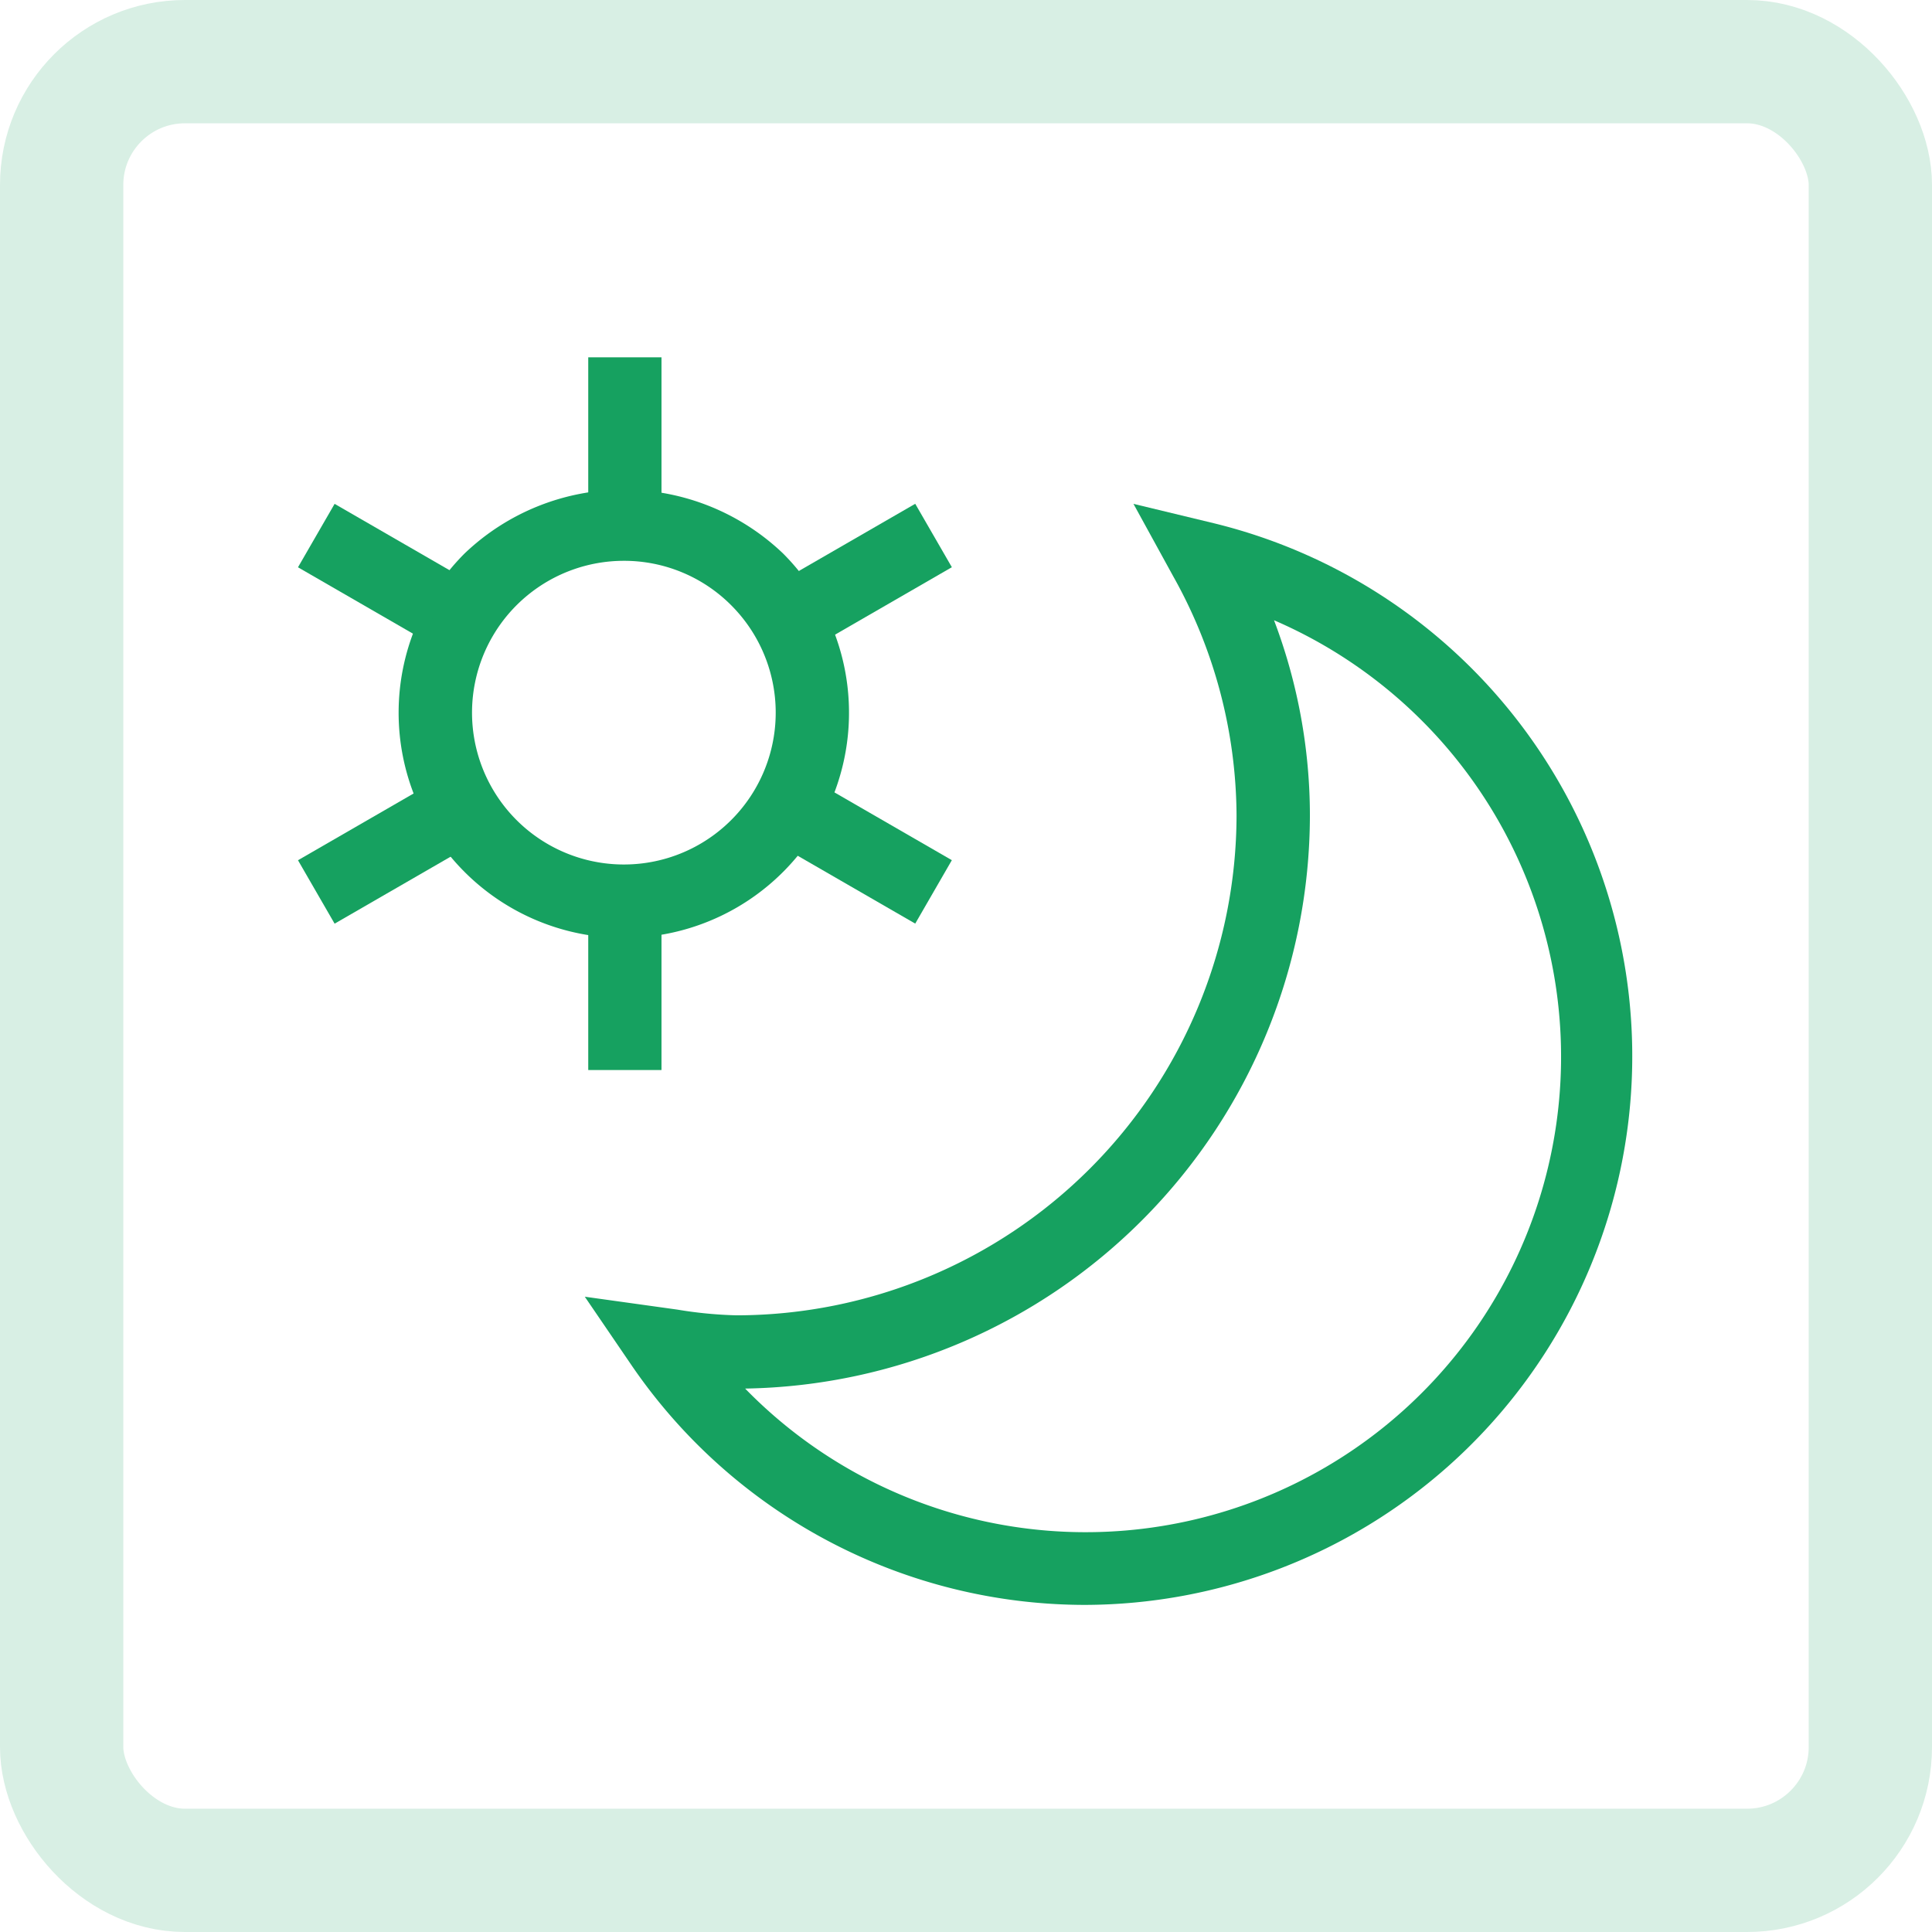 <svg id="icon-sonderformen" xmlns="http://www.w3.org/2000/svg" xmlns:xlink="http://www.w3.org/1999/xlink" width="31.339" height="31.339" viewBox="0 0 31.339 31.339">
  <defs>
    <clipPath id="clip-path">
      <rect id="Rechteck_6970" data-name="Rechteck 6970" width="23.965" height="23.965" fill="#16a160"/>
    </clipPath>
    <clipPath id="clip-path-4">
      <rect id="Rechteck_15258" data-name="Rechteck 15258" width="27.464" height="26.179" fill="#16a160"/>
    </clipPath>
  </defs>
  <g id="Rechteck_317" data-name="Rechteck 317" fill="none" stroke="#d8efe4" stroke-width="2">
    <rect width="31.339" height="31.339" rx="3" stroke="none"/>
    <rect x="1" y="1" width="29.339" height="29.339" rx="2" fill="none"/>
  </g>
  <g id="Gruppe_6756" data-name="Gruppe 6756" transform="translate(3.457 3.687)">
    <g id="Gruppe_6761" data-name="Gruppe 6761" clip-path="url(#clip-path)">
      <g id="Gruppe_6760" data-name="Gruppe 6760">
        <g id="Gruppe_6759" data-name="Gruppe 6759" clip-path="url(#clip-path)">
          <g id="Gruppe_6758" data-name="Gruppe 6758" opacity="0">
            <g id="Gruppe_6757" data-name="Gruppe 6757">
              <g id="Gruppe_6756-2" data-name="Gruppe 6756" clip-path="url(#clip-path)">
                <rect id="Rechteck_6967" data-name="Rechteck 6967" width="23.965" height="23.965" fill="#16a160"/>
              </g>
            </g>
          </g>
        </g>
      </g>
      <g id="Gruppe_13115" data-name="Gruppe 13115" transform="translate(-1.749 -1.107)">
        <g id="Gruppe_13114" data-name="Gruppe 13114" clip-path="url(#clip-path-4)">
          <path id="Pfad_30880" data-name="Pfad 30880" d="M11.942,19.821a8.915,8.915,0,0,1-7.357-3.889l-.757-1.11,1.5.209a6.806,6.806,0,0,0,.965.093A8.123,8.123,0,0,0,14.4,7.012,8,8,0,0,0,13.375,3.14l-.647-1.179,1.306.315a8.9,8.9,0,0,1-2.093,17.545m-5.513-3.51a7.712,7.712,0,1,0,8.58-12.462,8.946,8.946,0,0,1,.582,3.163,9.311,9.311,0,0,1-9.162,9.3" transform="translate(3.95 3.632)" fill="#16a160"/>
          <g id="Gruppe_13116" data-name="Gruppe 13116" transform="translate(3.125 3.216)">
            <path id="Pfad_30881" data-name="Pfad 30881" d="M6.223,9.873A3.653,3.653,0,0,1,3.641,3.637a3.739,3.739,0,0,1,5.166,0A3.653,3.653,0,0,1,6.223,9.873m0-6.117a2.463,2.463,0,1,0,1.743.721,2.451,2.451,0,0,0-1.743-.721" transform="translate(-0.938 -0.455)" fill="#16a160"/>
            <rect id="Rechteck_15257" data-name="Rechteck 15257" width="1.188" height="2.304" transform="translate(4.709 9.257)" fill="#16a160"/>
            <rect id="Rechteck_15259" data-name="Rechteck 15259" width="1.188" height="2.304" transform="translate(4.709)" fill="#16a160"/>
            <rect id="Rechteck_15260" data-name="Rechteck 15260" width="1.188" height="2.304" transform="translate(2.59 3.529) rotate(120)" fill="#16a160"/>
            <rect id="Rechteck_15261" data-name="Rechteck 15261" width="1.188" height="2.304" transform="translate(10.607 8.157) rotate(120)" fill="#16a160"/>
            <rect id="Rechteck_15262" data-name="Rechteck 15262" width="1.188" height="2.304" transform="translate(1.996 7.006) rotate(60)" fill="#16a160"/>
            <rect id="Rechteck_15263" data-name="Rechteck 15263" width="1.188" height="2.304" transform="translate(10.013 2.376) rotate(60)" fill="#16a160"/>
          </g>
        </g>
      </g>
    </g>
  </g>
</svg>
